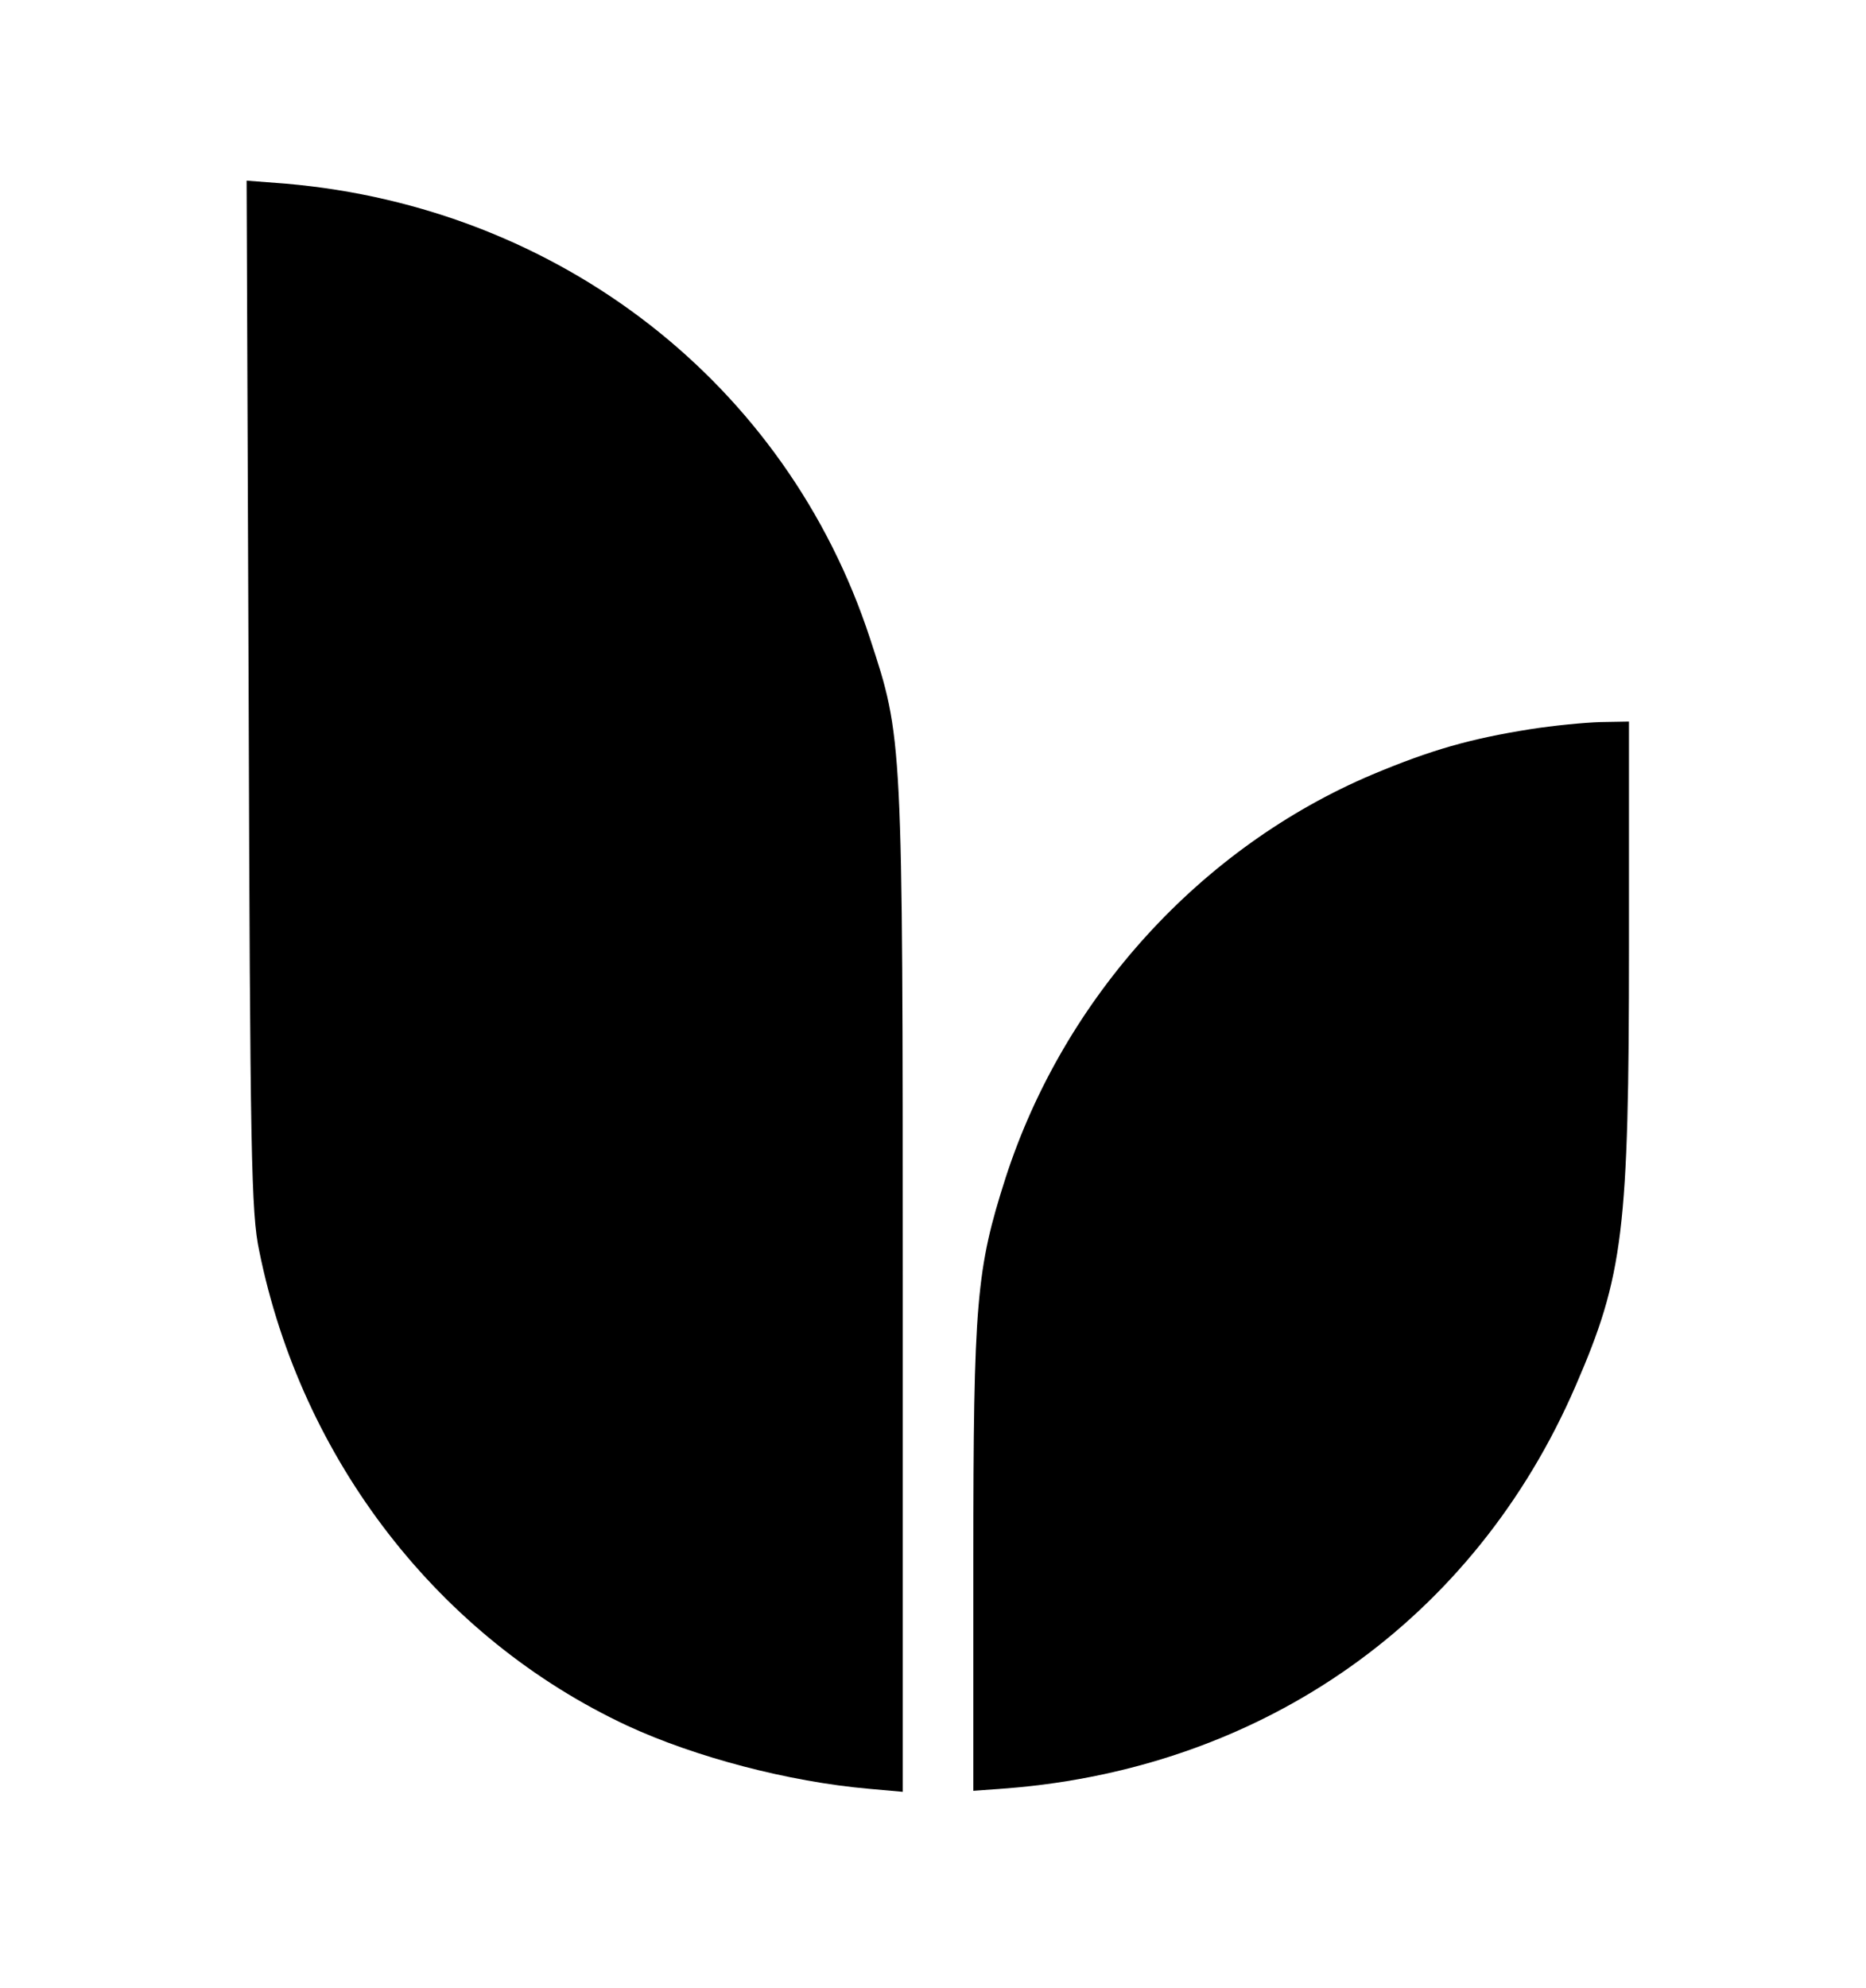 <?xml version="1.0" standalone="no"?>
<!DOCTYPE svg PUBLIC "-//W3C//DTD SVG 20010904//EN"
 "http://www.w3.org/TR/2001/REC-SVG-20010904/DTD/svg10.dtd">
<svg version="1.0" xmlns="http://www.w3.org/2000/svg"
 width="370pt" height="394pt" viewBox="0 0 370 394"
 preserveAspectRatio="xMidYMid meet">

<g transform="translate(0,394) scale(0.1,-0.1)"
fill="#000000" stroke="none">
<path d="M493 2564 c3 -911 5 -1028 21 -1103 84 -415 357 -767 730 -941 134
-62 319 -111 479 -125 l67 -6 0 993 c0 1101 0 1095 -65 1293 -165 504 -615
854 -1158 901 l-78 6 4 -1018z"/>
<path d="M3035 2495 c-120 -19 -197 -41 -314 -90 -340 -144 -611 -441 -727
-799 -58 -181 -64 -245 -64 -758 l0 -457 68 5 c510 41 926 335 1126 797 95
219 106 307 106 870 l0 447 -57 -1 c-32 -1 -94 -7 -138 -14z"/>
</g>
</svg>
